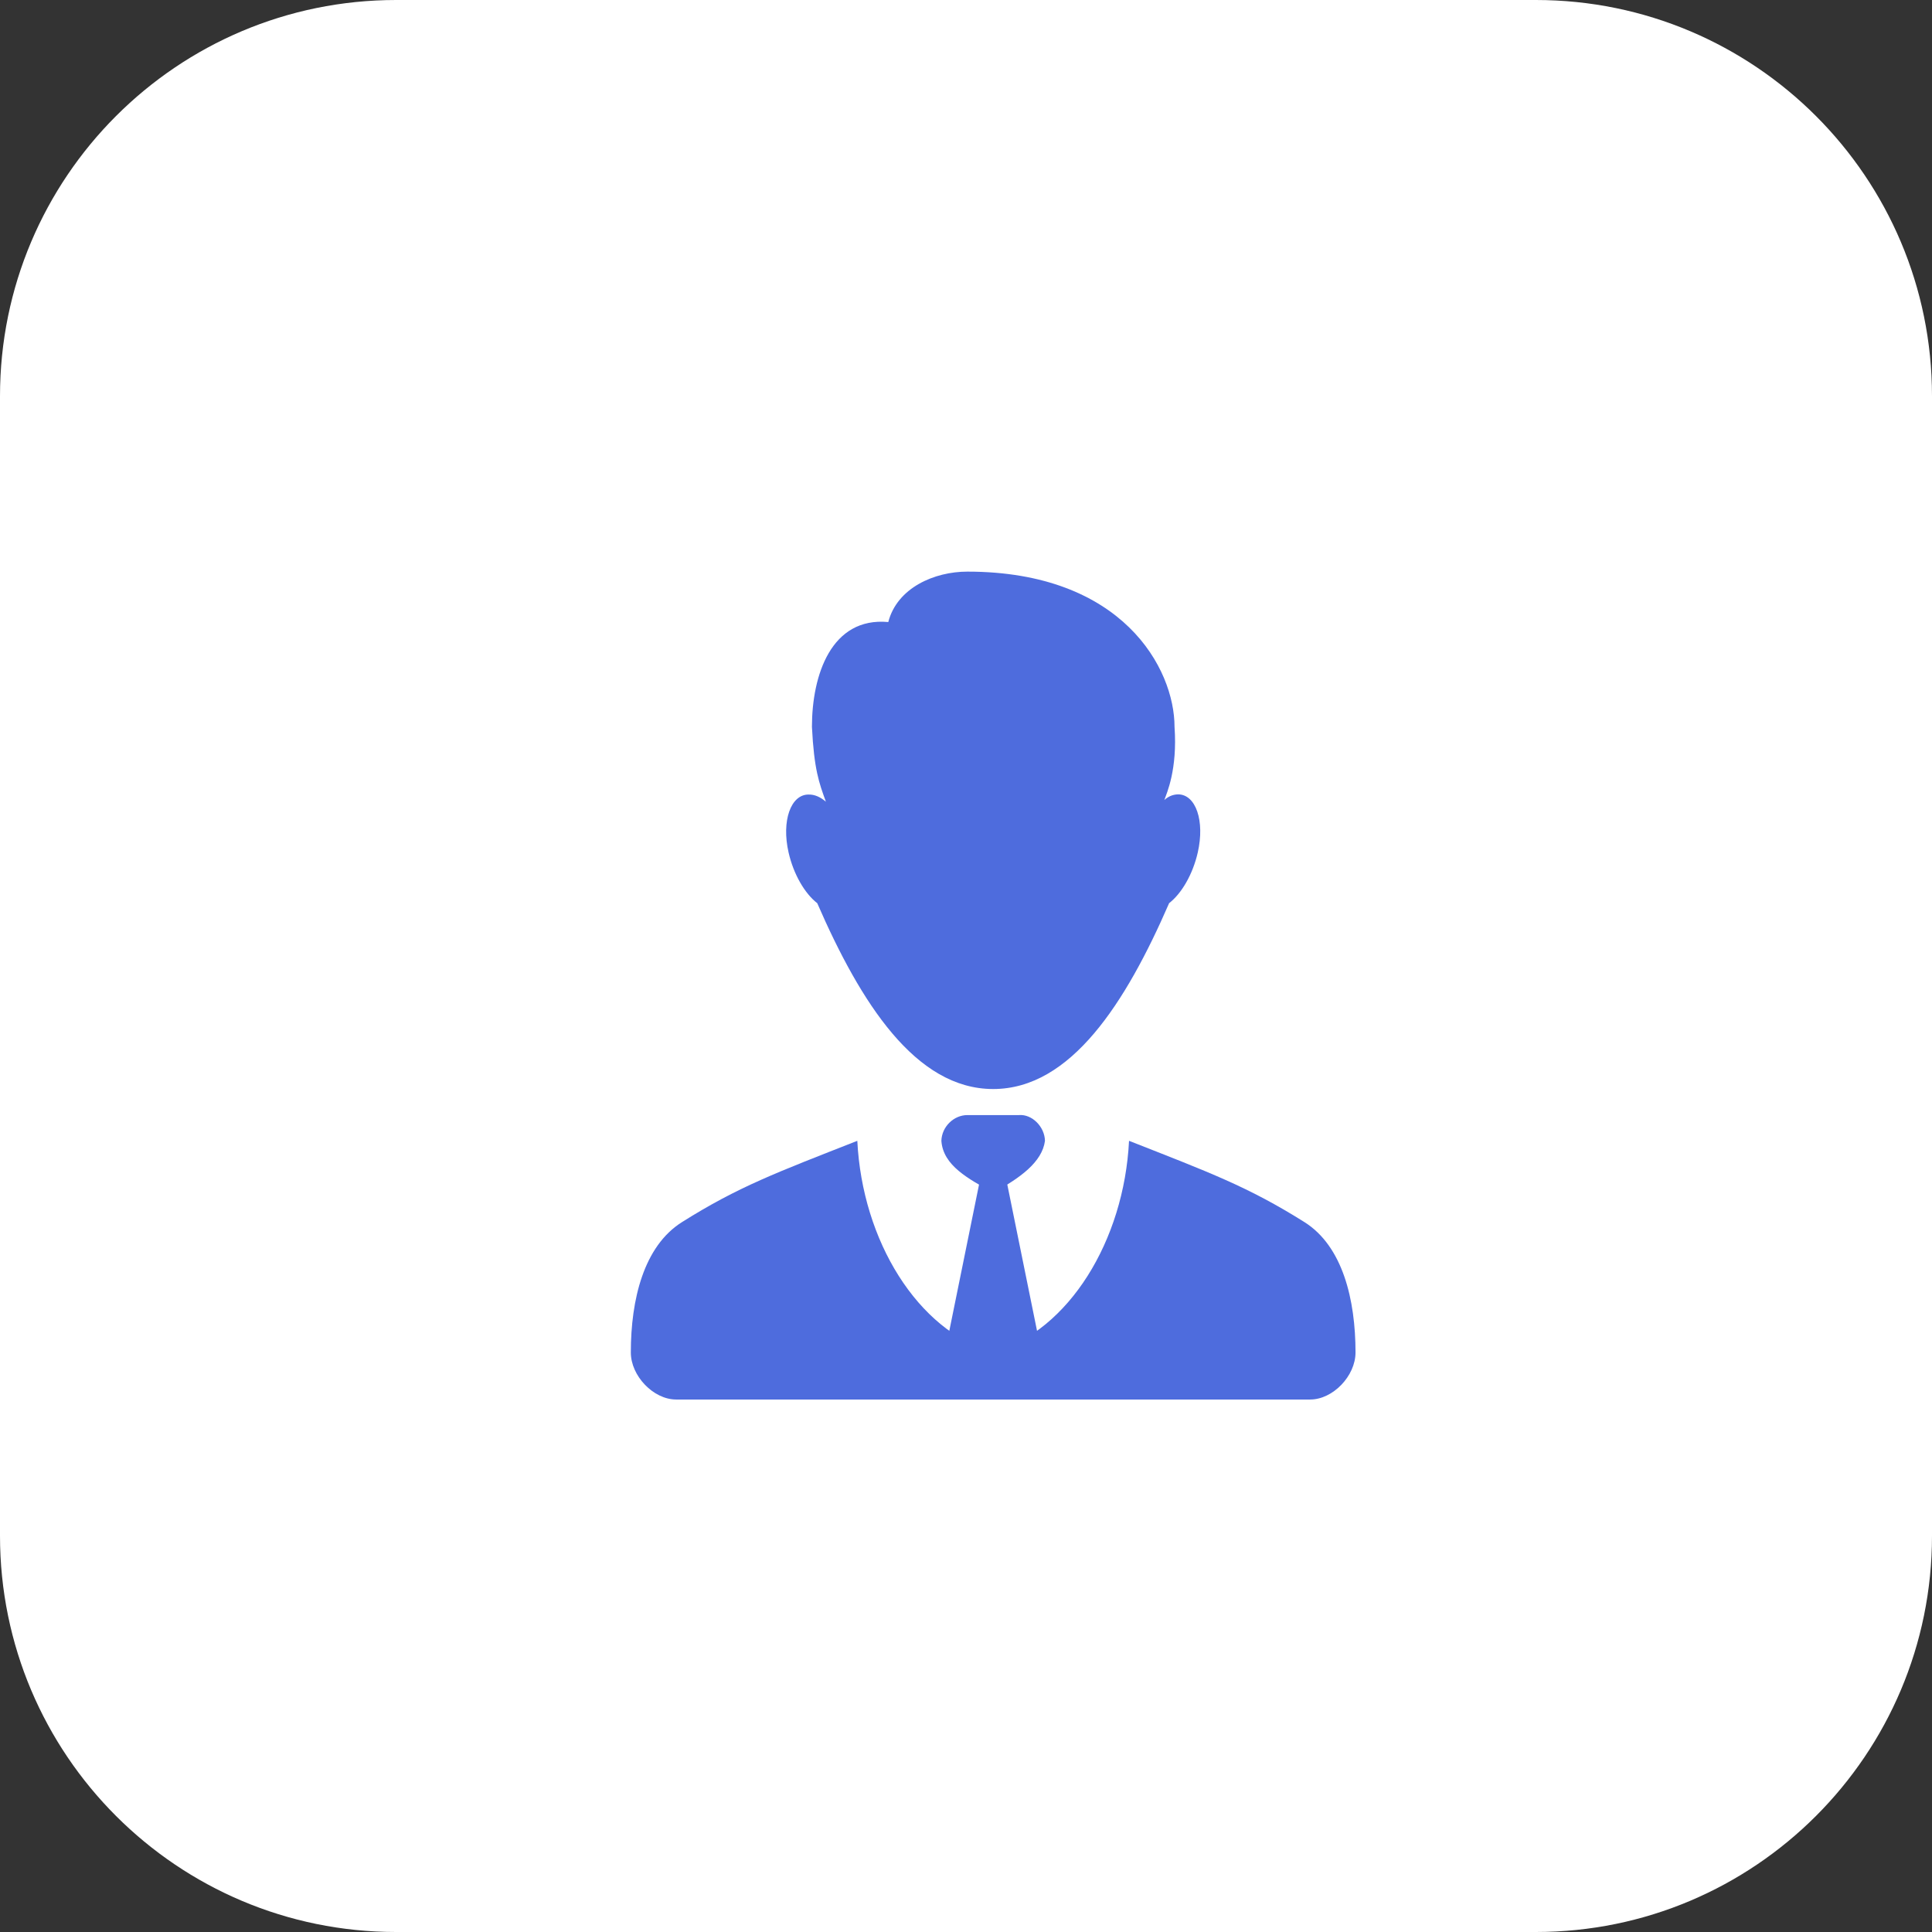 <?xml version="1.0" encoding="UTF-8"?> <svg xmlns="http://www.w3.org/2000/svg" width="31" height="31" viewBox="0 0 31 31" fill="none"><rect x="0" y="0" width="31" height="31" fill="#333333" stroke="none"/><path d="M24.644 0C28.154 0 31 2.846 31 6.356V24.644C31 28.154 28.154 31 24.644 31H6.356C2.846 31 0 28.154 0 24.644V6.356C0 2.846 2.846 0 6.356 0H24.644Z" fill="white"></path><path fill-rule="evenodd" clip-rule="evenodd" d="M13.113 14.492C12.914 14.338 12.733 14.03 12.653 13.678C12.537 13.169 12.69 12.748 12.973 12.749C13.072 12.746 13.165 12.79 13.252 12.864C13.142 12.561 13.062 12.346 13.028 11.663C13.028 10.832 13.338 9.897 14.253 9.981C14.395 9.431 14.993 9.172 15.521 9.172C18.014 9.172 18.846 10.729 18.846 11.663C18.895 12.35 18.72 12.73 18.682 12.837C18.739 12.786 18.809 12.748 18.903 12.746C19.186 12.746 19.335 13.169 19.219 13.678C19.139 14.03 18.958 14.338 18.759 14.492C18.064 16.091 17.182 17.474 15.936 17.474C14.69 17.474 13.809 16.091 13.113 14.492Z" fill="#4E6CDD"></path><path fill-rule="evenodd" clip-rule="evenodd" d="M15.521 17.892C15.303 17.893 15.111 18.079 15.105 18.306C15.133 18.704 15.541 18.916 15.936 19.136C16.37 18.902 16.722 18.645 16.767 18.306C16.763 18.079 16.559 17.875 16.351 17.892H15.521Z" fill="#4E6CDD"></path><path fill-rule="evenodd" clip-rule="evenodd" d="M15.105 21.98L15.936 17.891L16.767 21.98C16.76 22.001 16.753 22.021 16.746 22.042H15.123C15.117 22.021 15.111 22.001 15.105 21.98Z" fill="#4E6CDD"></path><path fill-rule="evenodd" clip-rule="evenodd" d="M10.122 21.701C10.122 20.851 10.33 19.995 10.942 19.61C11.847 19.04 12.465 18.813 13.756 18.305C13.836 19.907 14.722 21.351 15.936 21.701C17.149 21.351 18.036 19.907 18.116 18.305C19.407 18.813 20.024 19.04 20.93 19.609C21.543 19.995 21.75 20.851 21.75 21.701C21.75 22.078 21.387 22.456 21.023 22.456H10.849C10.485 22.456 10.122 22.078 10.122 21.701Z" fill="#4E6CDD"></path></svg> 